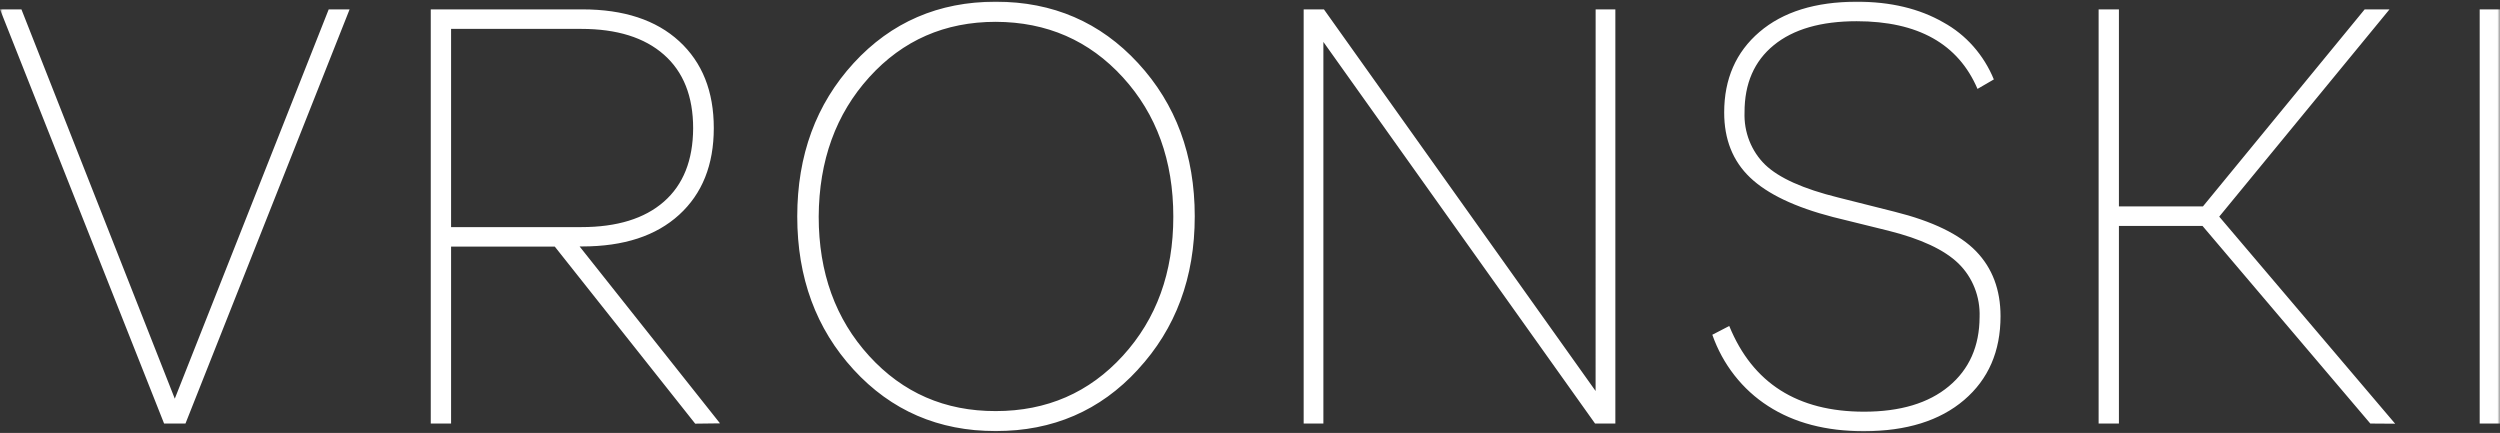 <?xml version="1.0" encoding="UTF-8"?> <svg xmlns="http://www.w3.org/2000/svg" width="462" height="80" viewBox="0 0 462 80" fill="none"><rect x="0" y="0" width="462" height="80" fill="#333333" stroke="none"/> <g clip-path="url(#clip0_13_161)"> <mask id="mask0_13_161" style="mask-type:luminance" maskUnits="userSpaceOnUse" x="0" y="0" width="462" height="80"> <path d="M0 0H462V80H0V0Z" fill="white"></path> </mask> <g mask="url(#mask0_13_161)"> <path d="M458.246 78.269V1.733H462V78.269H458.246ZM438.033 78.269L407.024 41.752H391.577V78.269H387.825V1.733H391.577V38.145H407.102L436.991 1.733H441.58L410.114 40.034L442.623 78.301L438.033 78.269ZM344.466 79.687C337.452 79.687 331.548 78.14 326.755 75.043C325.575 74.287 324.463 73.433 323.418 72.48C322.373 71.527 321.413 70.49 320.535 69.369C319.655 68.245 318.873 67.056 318.184 65.797C317.498 64.535 316.914 63.224 316.437 61.862L319.566 60.242C323.875 70.801 332.174 76.08 344.466 76.08C351.159 76.08 356.388 74.514 360.151 71.38C363.914 68.245 365.808 63.98 365.828 58.587C365.861 57.662 365.801 56.747 365.645 55.837C365.489 54.926 365.244 54.043 364.906 53.189C364.569 52.335 364.148 51.529 363.645 50.771C363.141 50.013 362.566 49.317 361.92 48.69C359.32 46.162 354.995 44.139 348.944 42.627L338.733 40.106C331.722 38.29 326.615 35.858 323.418 32.81C320.221 29.762 318.625 25.752 318.63 20.78C318.63 14.589 320.8 9.633 325.14 5.914C329.482 2.196 335.471 0.331 343.113 0.314C349.365 0.314 354.706 1.588 359.14 4.139C360.173 4.706 361.156 5.361 362.083 6.103C363.012 6.845 363.872 7.667 364.667 8.564C365.46 9.462 366.176 10.425 366.813 11.45C367.45 12.477 368 13.552 368.461 14.678L365.443 16.429C361.873 8.095 354.432 3.926 343.113 3.922C336.519 3.922 331.412 5.396 327.798 8.346C324.184 11.298 322.382 15.434 322.391 20.757C322.357 21.66 322.415 22.557 322.564 23.447C322.716 24.336 322.957 25.2 323.284 26.033C323.614 26.869 324.024 27.658 324.514 28.4C325.006 29.142 325.568 29.821 326.198 30.436C328.732 32.878 333.23 34.9 339.691 36.499L350.112 39.125C357.123 40.876 362.141 43.308 365.164 46.419C368.185 49.533 369.698 53.54 369.698 58.442C369.698 64.926 367.457 70.085 362.978 73.915C358.498 77.747 352.326 79.671 344.466 79.687ZM294.873 1.733H298.518V78.269H294.766L244.562 7.747V78.269H240.917V1.733H244.662L294.866 72.255L294.873 1.733ZM184.011 75.968C193.454 75.968 201.285 72.559 207.506 65.745C213.726 58.931 216.832 50.359 216.828 40.034C216.828 29.678 213.72 21.096 207.506 14.289C201.289 7.48 193.458 4.062 184.011 4.034C174.614 4.034 166.827 7.442 160.648 14.256C154.468 21.071 151.351 29.661 151.295 40.034C151.295 50.382 154.401 58.964 160.617 65.778C166.831 72.592 174.629 75.989 184.011 75.968ZM210.271 68.315C203.324 75.881 194.572 79.664 184.011 79.664C173.451 79.664 164.697 75.881 157.752 68.315C150.805 60.75 147.332 51.312 147.332 40.001C147.332 28.69 150.805 19.245 157.752 11.663C164.697 4.097 173.451 0.314 184.011 0.314C194.572 0.314 203.339 4.097 210.317 11.663C217.298 19.228 220.789 28.666 220.789 39.975C220.789 51.286 217.28 60.733 210.262 68.315H210.271ZM83.359 5.34V41.969H107.426C114.021 41.969 119.107 40.403 122.688 37.269C126.266 34.135 128.068 29.615 128.093 23.706C128.093 17.805 126.29 13.269 122.688 10.097C119.083 6.925 113.996 5.34 107.426 5.34H83.359ZM128.471 78.292L102.529 45.577H83.359V78.269H79.605V1.733H107.633C115.275 1.733 121.233 3.69 125.506 7.608C129.779 11.527 131.914 16.883 131.909 23.676C131.909 30.457 129.775 35.797 125.506 39.692C121.237 43.589 115.279 45.539 107.633 45.544H107.109L133.059 78.236L128.471 78.292ZM60.744 1.733H64.606L34.276 78.269H30.323L0 1.733H3.961L32.3 73.674L60.744 1.733Z" fill="white"></path> </g> </g> <defs> <clipPath id="clip0_13_161"> <rect width="462" height="80" fill="white"></rect> </clipPath> </defs> </svg> 